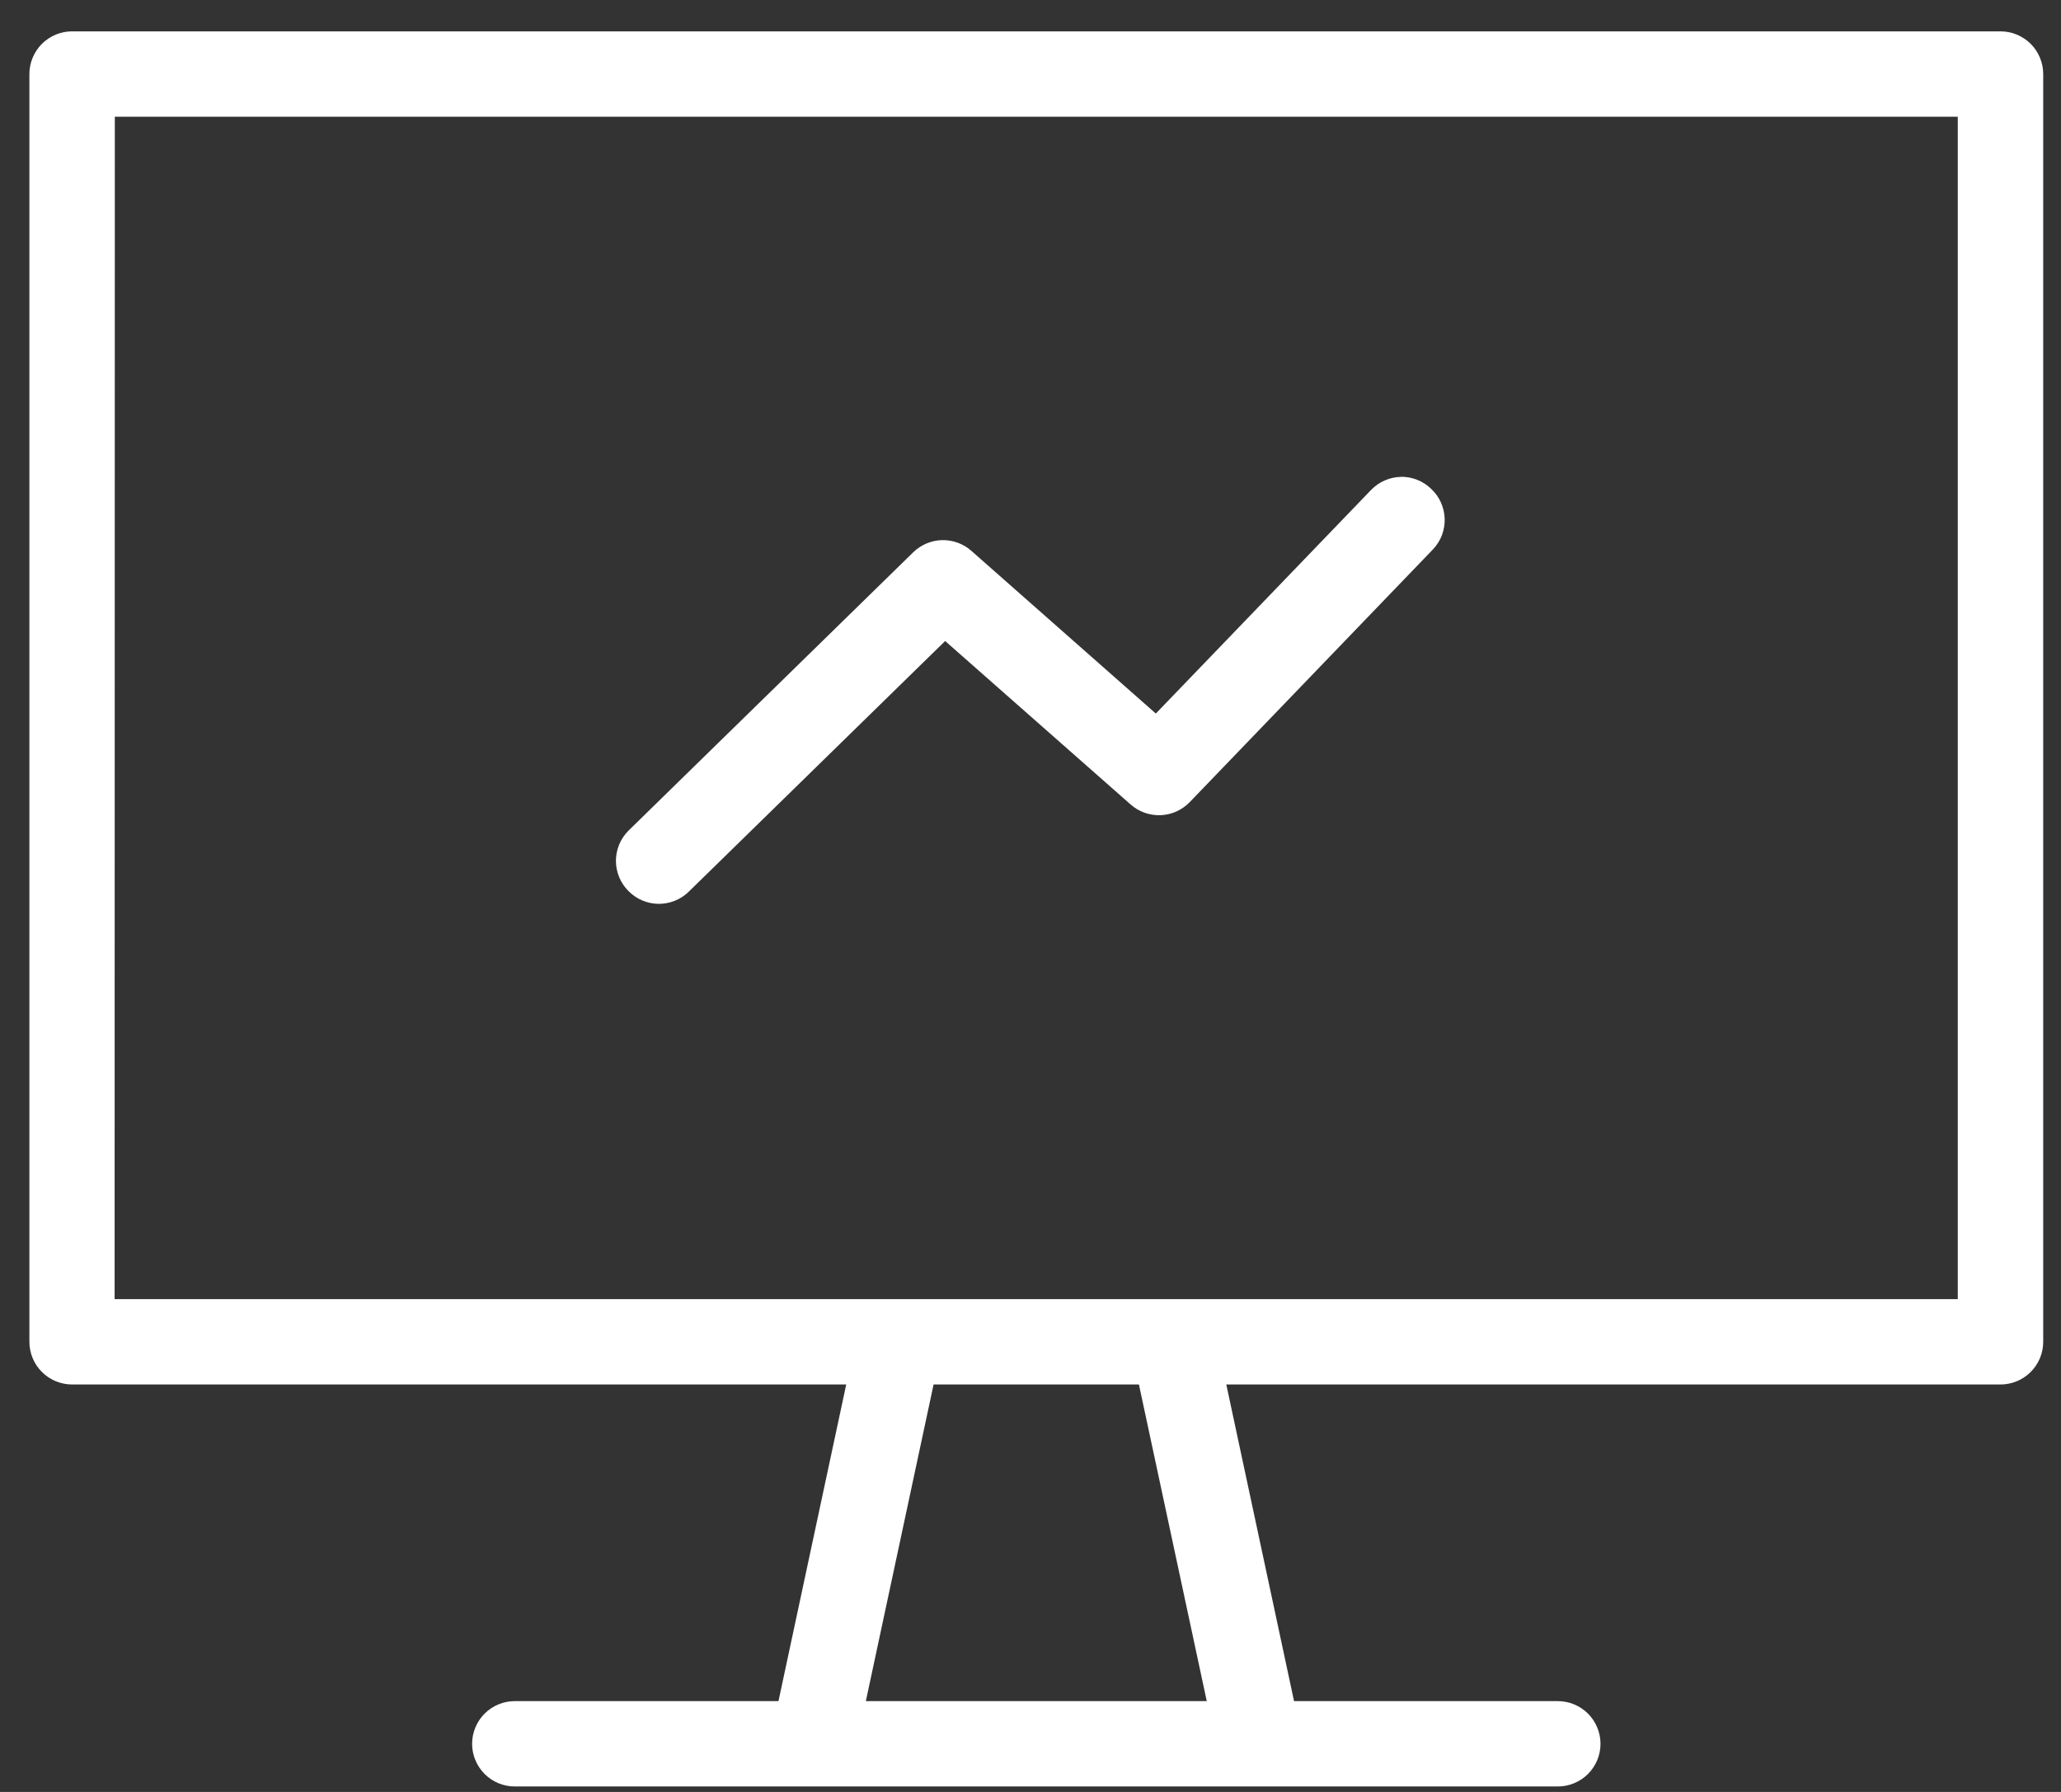 <svg width="46" height="40" viewBox="0 0 46 40" fill="none" xmlns="http://www.w3.org/2000/svg">
<rect x="0" y="0" width="46" height="40" fill="#333333" stroke="none"/>
<path d="M1.611 0.7C1.486 0.7 1.361 0.724 1.246 0.772C1.13 0.82 1.025 0.89 0.936 0.978C0.847 1.067 0.777 1.172 0.729 1.288C0.681 1.403 0.656 1.527 0.656 1.653V29.952C0.656 30.077 0.681 30.201 0.729 30.317C0.777 30.433 0.847 30.538 0.936 30.626C1.025 30.715 1.13 30.785 1.246 30.833C1.361 30.88 1.486 30.905 1.611 30.905H18.887L17.375 37.973H11.489C11.237 37.973 10.995 38.074 10.816 38.252C10.638 38.431 10.537 38.673 10.537 38.926C10.537 39.178 10.638 39.42 10.816 39.599C10.995 39.778 11.237 39.878 11.489 39.878H34.767C34.892 39.879 35.017 39.854 35.132 39.806C35.248 39.758 35.353 39.688 35.442 39.6C35.531 39.511 35.601 39.406 35.649 39.291C35.697 39.175 35.722 39.051 35.722 38.926C35.722 38.8 35.697 38.676 35.649 38.561C35.601 38.445 35.531 38.34 35.442 38.251C35.353 38.163 35.248 38.093 35.132 38.045C35.017 37.997 34.892 37.973 34.767 37.973H28.882L27.37 30.905H44.648C44.773 30.905 44.898 30.88 45.013 30.833C45.129 30.785 45.234 30.715 45.323 30.626C45.412 30.538 45.482 30.433 45.53 30.317C45.578 30.201 45.603 30.077 45.603 29.952V1.653C45.603 1.527 45.578 1.403 45.53 1.288C45.482 1.172 45.412 1.067 45.323 0.978C45.234 0.89 45.129 0.82 45.013 0.772C44.898 0.724 44.773 0.7 44.648 0.7H1.611ZM2.563 2.605H43.696V29H26.216H26.167H20.087H20.038H2.558L2.563 2.605ZM31.271 10.645C31.145 10.647 31.022 10.674 30.907 10.724C30.792 10.774 30.688 10.847 30.601 10.937L25.797 15.928L21.68 12.296C21.499 12.136 21.265 12.051 21.024 12.057C20.783 12.063 20.554 12.161 20.382 12.329L14.027 18.542C13.938 18.631 13.868 18.736 13.82 18.852C13.772 18.967 13.747 19.091 13.747 19.216C13.747 19.341 13.772 19.465 13.82 19.581C13.868 19.696 13.938 19.802 14.027 19.89C14.203 20.07 14.444 20.173 14.697 20.176C14.949 20.178 15.193 20.081 15.373 19.904L21.095 14.309L25.237 17.96C25.421 18.122 25.66 18.206 25.905 18.197C26.15 18.187 26.381 18.083 26.552 17.907L31.989 12.257C32.074 12.165 32.141 12.058 32.185 11.941C32.228 11.823 32.248 11.698 32.244 11.573C32.239 11.448 32.21 11.325 32.158 11.211C32.106 11.097 32.032 10.995 31.94 10.91C31.759 10.735 31.515 10.639 31.263 10.643L31.271 10.645ZM20.837 30.905H25.42L26.934 37.973H19.325L20.837 30.905Z" fill="white"/>
</svg>
